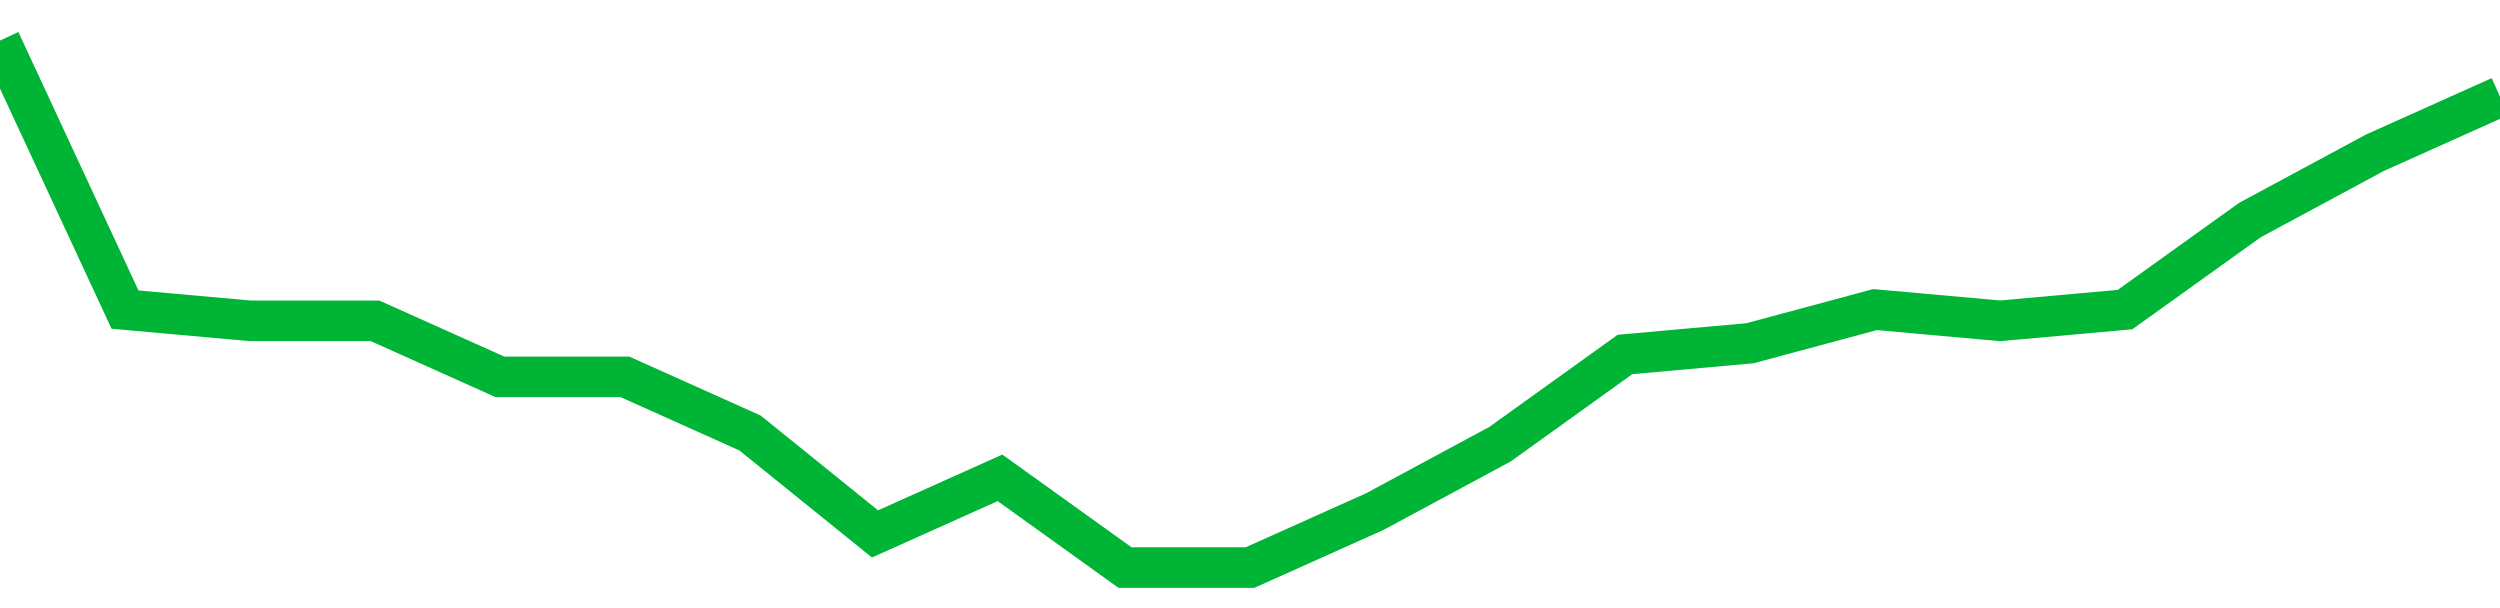 <!-- Generated with https://github.com/jxxe/sparkline/ --><svg viewBox="0 0 185 45" class="sparkline" xmlns="http://www.w3.org/2000/svg"><path class="sparkline--fill" d="M 0 3 L 0 3 L 9.25 22.91 L 18.5 23.74 L 27.75 23.74 L 37 27.89 L 46.25 27.89 L 55.5 32.04 L 64.75 39.51 L 74 35.36 L 83.25 42 L 92.5 42 L 101.75 37.85 L 111 32.87 L 120.25 26.23 L 129.5 25.4 L 138.75 22.91 L 148 23.74 L 157.25 22.91 L 166.5 16.28 L 175.75 11.3 L 185 7.15 V 45 L 0 45 Z" stroke="none" fill="none" ></path><path class="sparkline--line" d="M 0 3 L 0 3 L 9.25 22.91 L 18.5 23.74 L 27.75 23.74 L 37 27.89 L 46.25 27.89 L 55.5 32.04 L 64.75 39.51 L 74 35.36 L 83.25 42 L 92.5 42 L 101.75 37.85 L 111 32.87 L 120.25 26.23 L 129.5 25.4 L 138.75 22.91 L 148 23.74 L 157.25 22.91 L 166.5 16.28 L 175.75 11.3 L 185 7.15" fill="none" stroke-width="3" stroke="#00B436" ></path></svg>